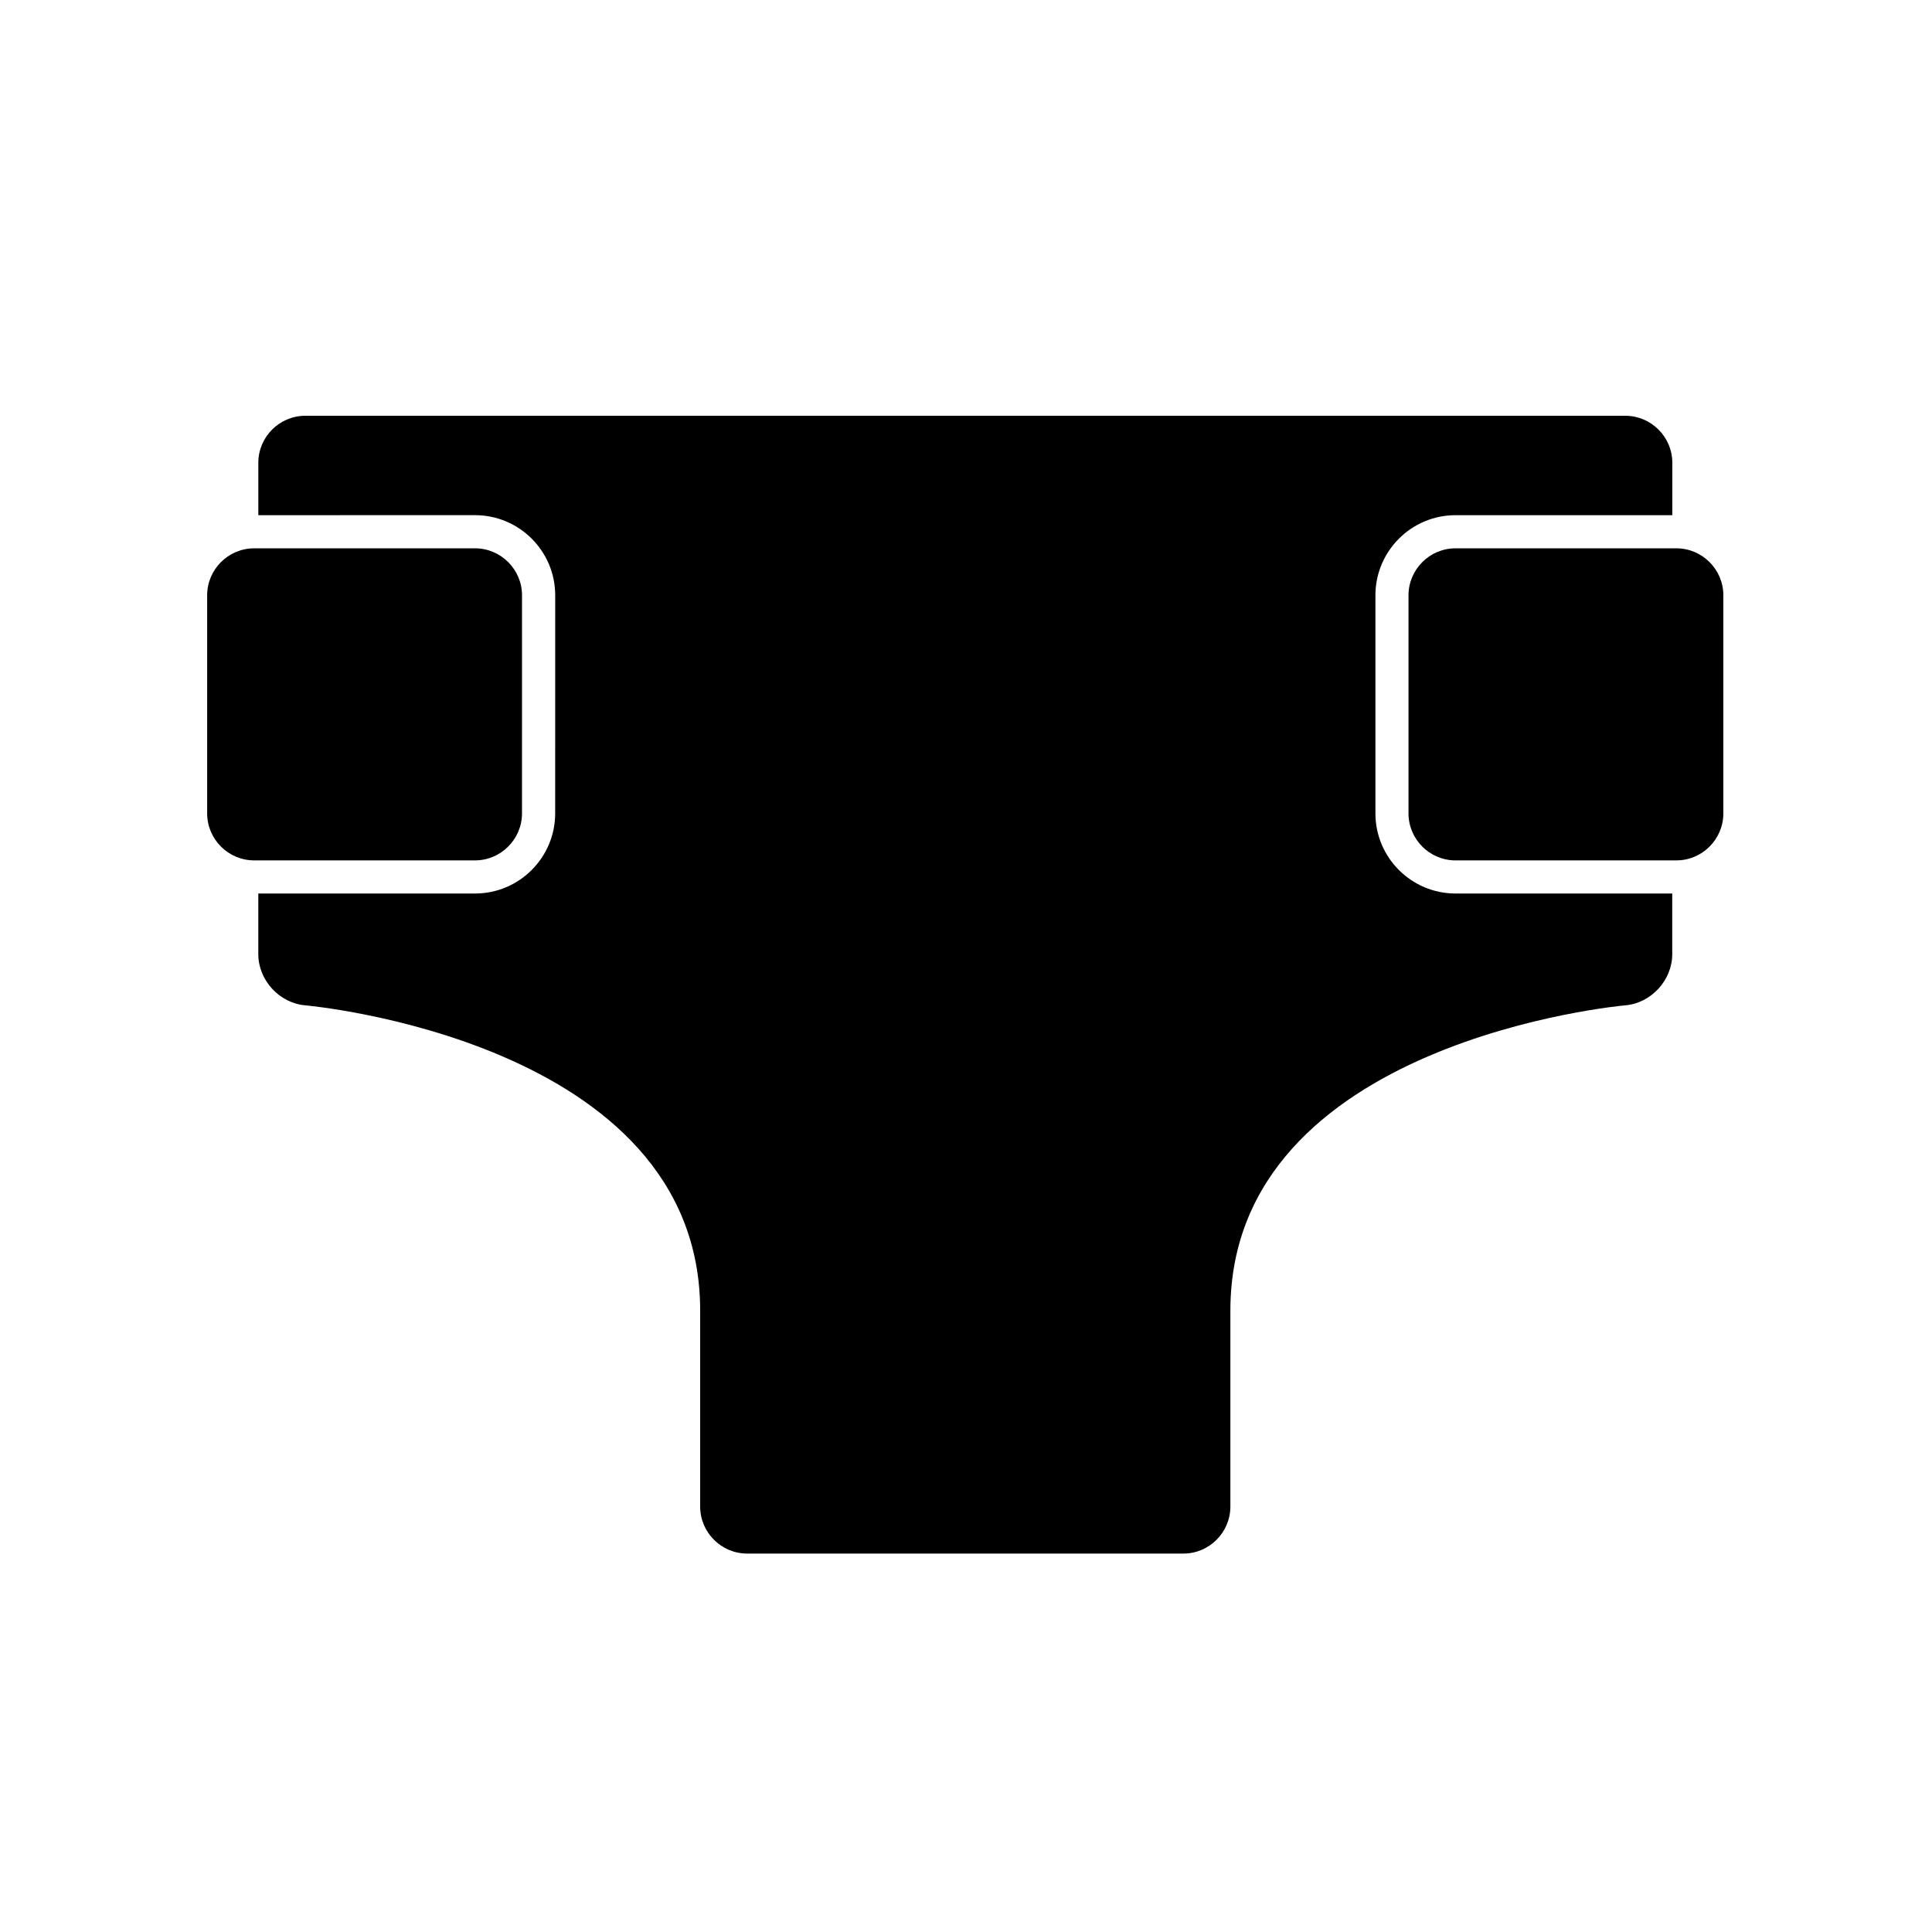 <?xml version="1.0" encoding="UTF-8"?>
<!-- Uploaded to: SVG Repo, www.svgrepo.com, Generator: SVG Repo Mixer Tools -->
<svg fill="#000000" width="800px" height="800px" version="1.1" viewBox="144 144 512 512" xmlns="http://www.w3.org/2000/svg">
 <path d="m529.72 380.79h57.438v16.098c0 6.848-5.57 12.938-12.395 13.531 0 0-104.7 9.152-104.7 80.887v51.953c0 6.848-5.598 12.453-12.445 12.453h-115.62c-6.848 0-12.449-5.598-12.449-12.453v-51.953c0-71.723-104.7-80.887-104.7-80.887-6.82-0.59-12.395-6.68-12.395-13.531v-16.098h57.438c11.707 0 21.234-9.527 21.234-21.23l0.008-57.809c0-11.703-9.527-21.227-21.234-21.227l-57.441 0.004v-13.898c0-6.848 5.594-12.445 12.445-12.445h349.83c6.836 0 12.445 5.598 12.445 12.445v13.898h-57.445c-11.707 0-21.234 9.523-21.234 21.227v57.809c0 11.699 9.527 21.227 21.234 21.227zm-318.37-8.781h58.531c6.848 0 12.453-5.598 12.453-12.449l0.004-57.809c0-6.84-5.602-12.445-12.453-12.445l-58.535 0.004c-6.848 0-12.453 5.602-12.453 12.445v57.809c0.004 6.844 5.606 12.445 12.453 12.445zm376.91-82.699h-58.543c-6.84 0-12.449 5.602-12.449 12.445v57.809c0 6.848 5.598 12.449 12.449 12.449h58.543c6.84 0 12.445-5.598 12.445-12.449v-57.812c0-6.84-5.598-12.441-12.445-12.441z"/>
</svg>